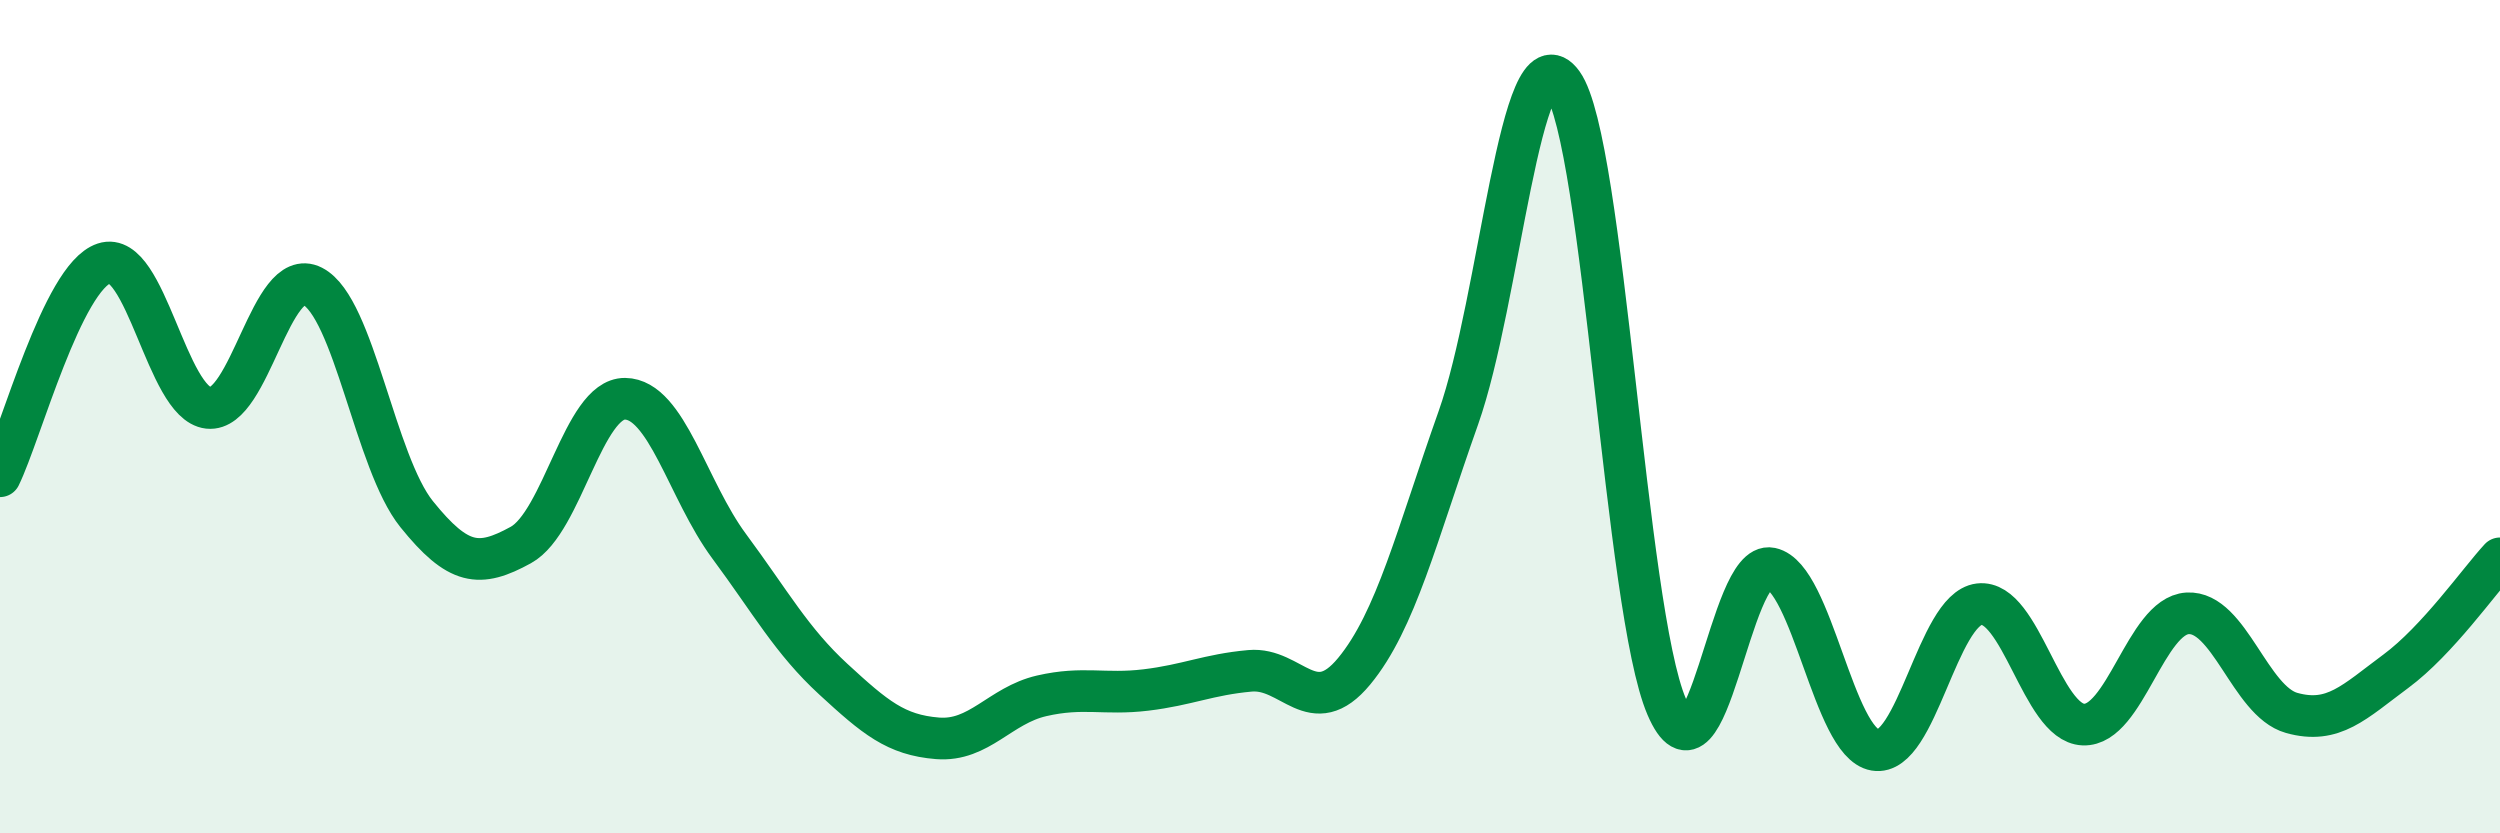 
    <svg width="60" height="20" viewBox="0 0 60 20" xmlns="http://www.w3.org/2000/svg">
      <path
        d="M 0,11.43 C 0.5,10.41 1.5,6.65 2.5,6.32 C 3.5,5.99 4,9.68 5,9.79 C 6,9.9 6.5,6.36 7.5,6.87 C 8.5,7.38 9,11.1 10,12.34 C 11,13.58 11.5,13.63 12.5,13.08 C 13.5,12.53 14,9.56 15,9.57 C 16,9.58 16.5,11.76 17.5,13.11 C 18.5,14.46 19,15.38 20,16.3 C 21,17.22 21.5,17.64 22.5,17.72 C 23.5,17.8 24,16.93 25,16.7 C 26,16.47 26.5,16.68 27.5,16.56 C 28.5,16.44 29,16.19 30,16.1 C 31,16.01 31.5,17.32 32.5,16.11 C 33.5,14.9 34,12.85 35,10.03 C 36,7.21 36.5,0.61 37.5,2 C 38.5,3.39 39,14.63 40,16.96 C 41,19.29 41.5,13.43 42.5,13.64 C 43.5,13.85 44,17.83 45,18 C 46,18.17 46.5,14.62 47.5,14.5 C 48.5,14.38 49,17.35 50,17.39 C 51,17.43 51.5,14.78 52.5,14.72 C 53.5,14.66 54,16.83 55,17.11 C 56,17.39 56.5,16.85 57.5,16.11 C 58.5,15.37 59.5,13.94 60,13.4L60 20L0 20Z"
        fill="#008740"
        opacity="0.1"
        stroke-linecap="round"
        stroke-linejoin="round"
      />
      <path
        d="M 0,11.43 C 0.5,10.41 1.5,6.65 2.5,6.32 C 3.5,5.99 4,9.68 5,9.79 C 6,9.9 6.5,6.36 7.5,6.87 C 8.5,7.38 9,11.1 10,12.34 C 11,13.58 11.5,13.63 12.5,13.08 C 13.5,12.53 14,9.56 15,9.57 C 16,9.58 16.5,11.76 17.5,13.11 C 18.5,14.46 19,15.38 20,16.3 C 21,17.22 21.5,17.64 22.5,17.72 C 23.5,17.8 24,16.93 25,16.7 C 26,16.47 26.5,16.68 27.5,16.56 C 28.5,16.44 29,16.19 30,16.1 C 31,16.01 31.5,17.32 32.5,16.11 C 33.5,14.9 34,12.85 35,10.03 C 36,7.21 36.5,0.61 37.5,2 C 38.5,3.39 39,14.63 40,16.96 C 41,19.29 41.5,13.43 42.5,13.64 C 43.5,13.85 44,17.83 45,18 C 46,18.17 46.5,14.62 47.5,14.5 C 48.5,14.38 49,17.35 50,17.39 C 51,17.43 51.5,14.78 52.5,14.72 C 53.5,14.66 54,16.83 55,17.11 C 56,17.39 56.5,16.85 57.5,16.11 C 58.5,15.37 59.5,13.94 60,13.4"
        stroke="#008740"
        stroke-width="1"
        fill="none"
        stroke-linecap="round"
        stroke-linejoin="round"
      />
    </svg>
  